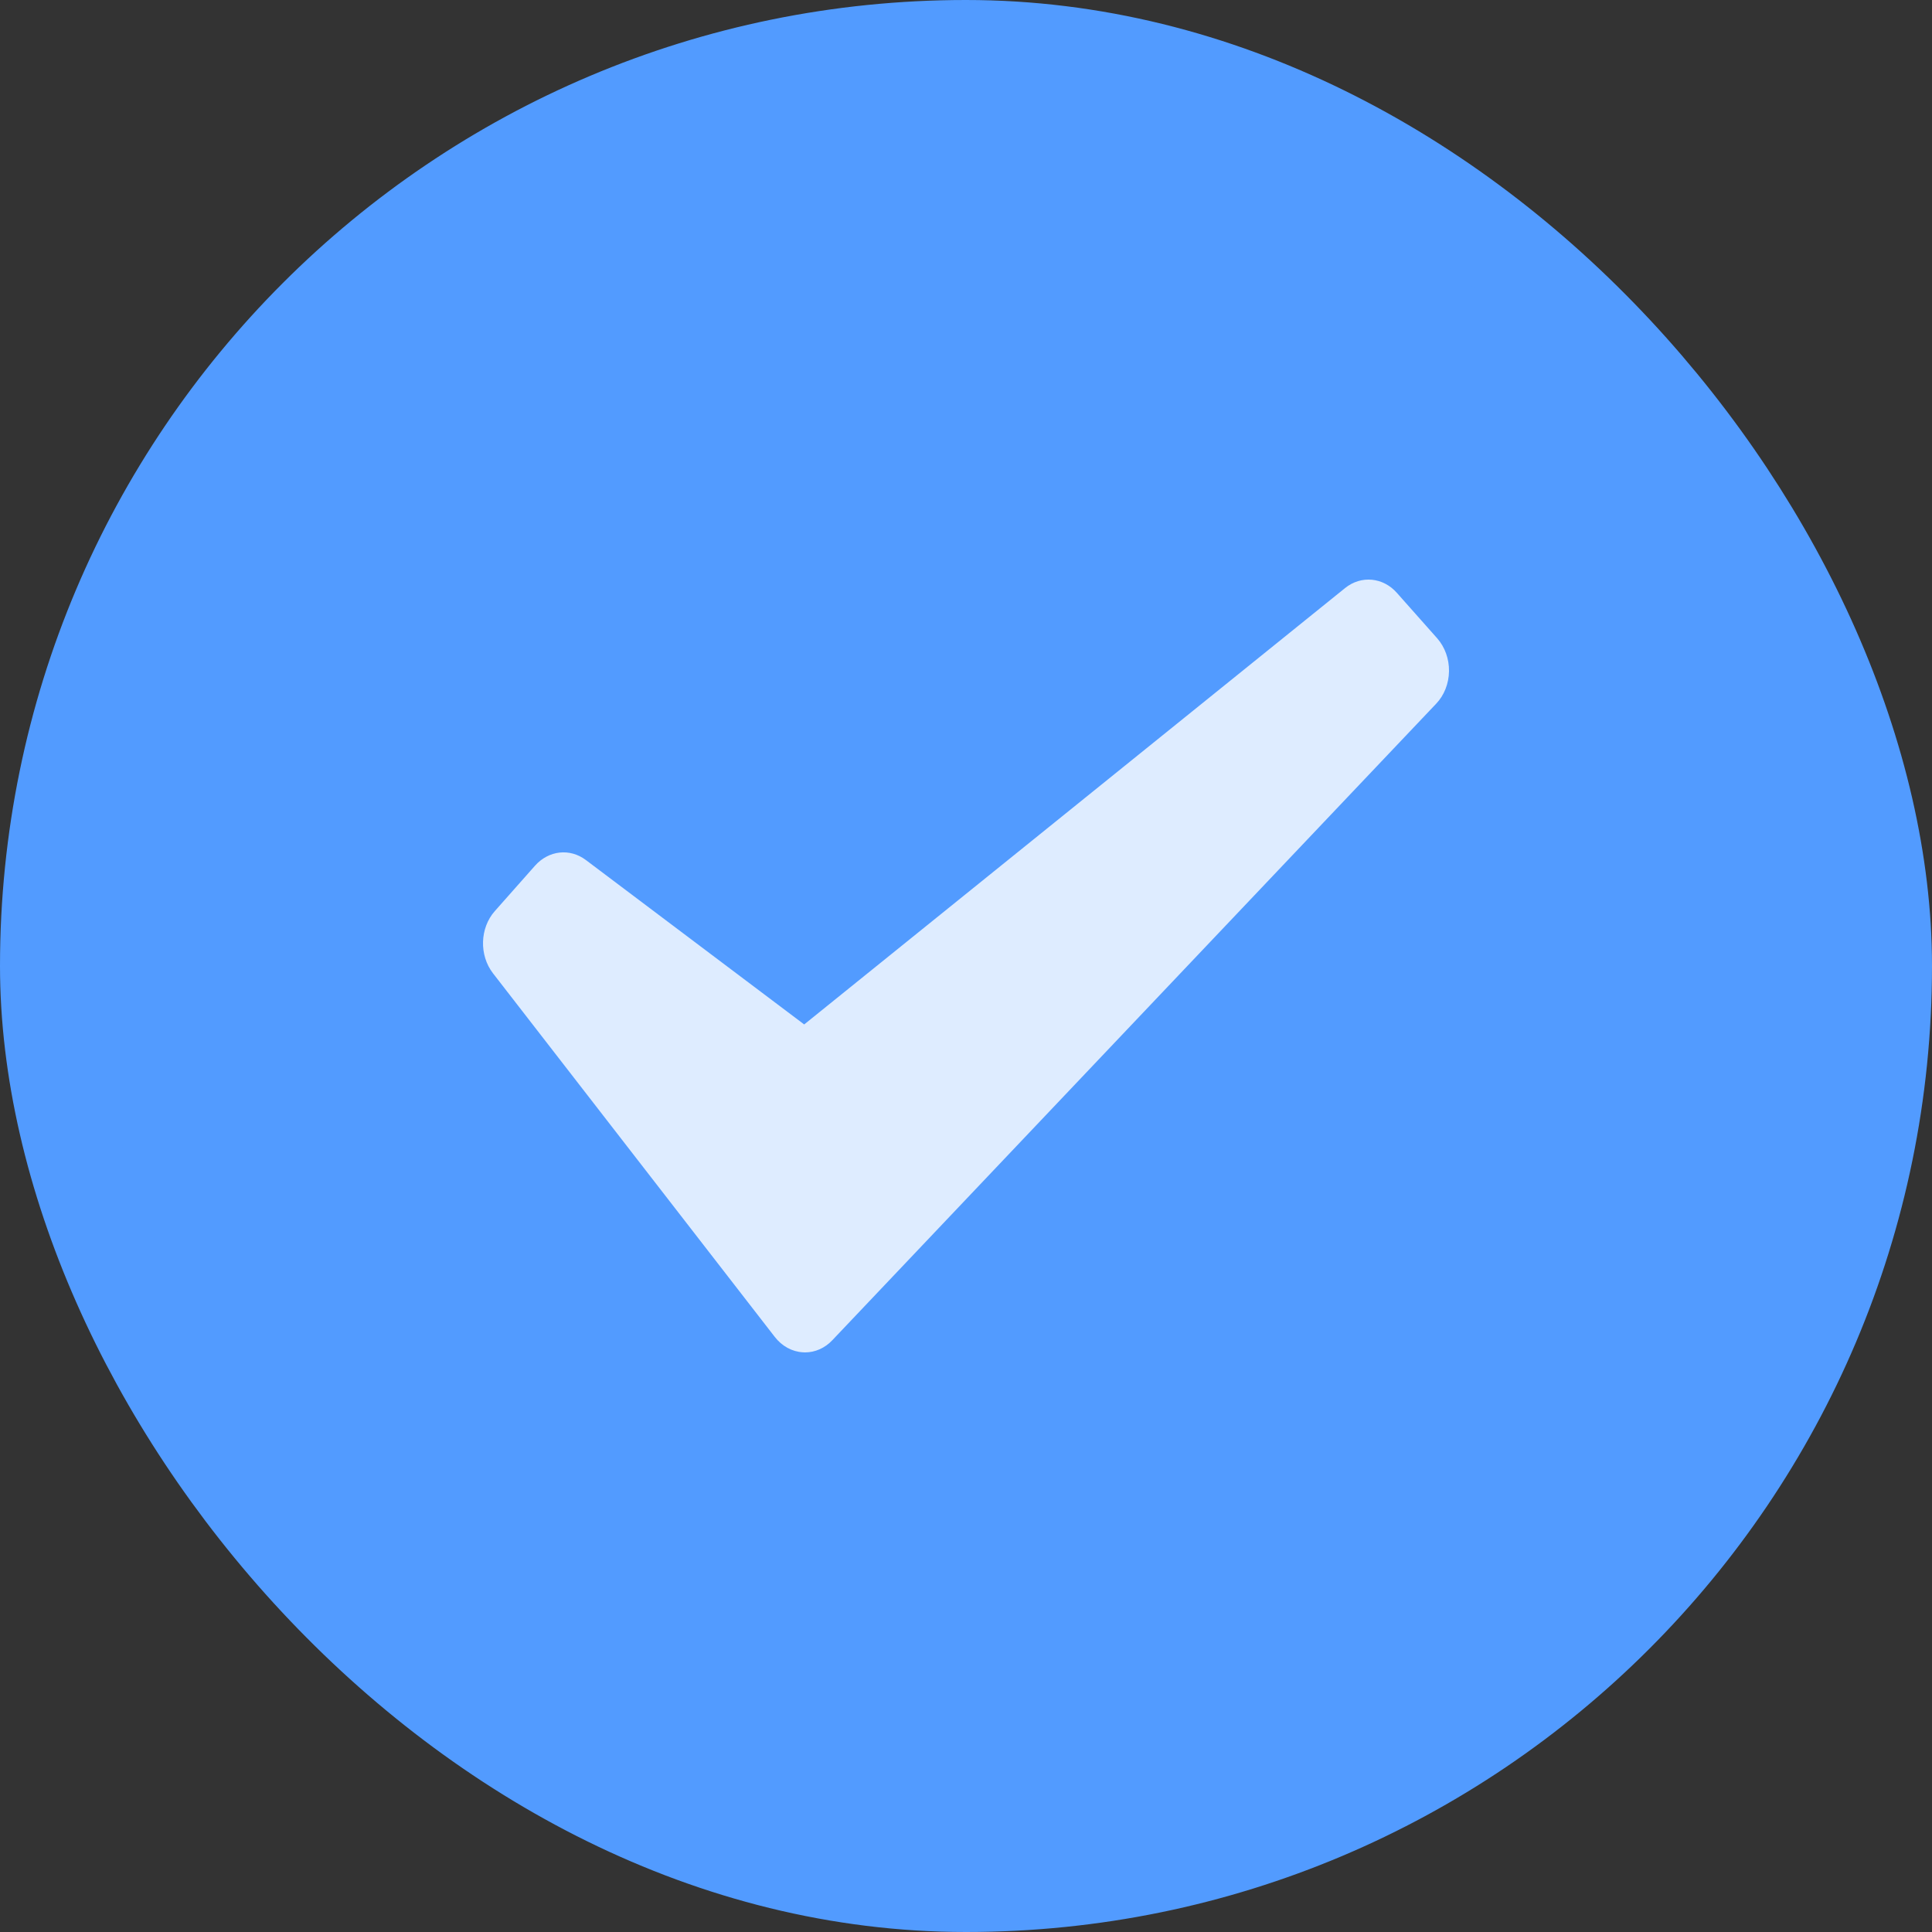 <svg width="20" height="20" viewBox="0 0 20 20" fill="none" xmlns="http://www.w3.org/2000/svg">
<rect x="0" y="0" width="20" height="20" fill="#333333" stroke="none"/>
<rect x="0.5" y="0.5" width="19" height="19" rx="9.5" fill="#529BFF"/>
<rect x="0.5" y="0.5" width="19" height="19" rx="9.5" stroke="#529BFF"/>
<path d="M14.878 6.608L14.461 6.138C14.318 5.975 14.09 5.954 13.925 6.087L8.325 10.605L6.065 8.903C5.899 8.778 5.68 8.803 5.539 8.961L5.122 9.432C4.967 9.607 4.959 9.888 5.103 10.075L8.02 13.839C8.094 13.935 8.2 13.993 8.312 13.999C8.319 13.999 8.327 14 8.333 14C8.439 14 8.54 13.955 8.617 13.873L14.867 7.285C14.95 7.198 14.998 7.077 15 6.949C15.002 6.822 14.958 6.699 14.878 6.608Z" fill="#DEECFF"/>
</svg>
